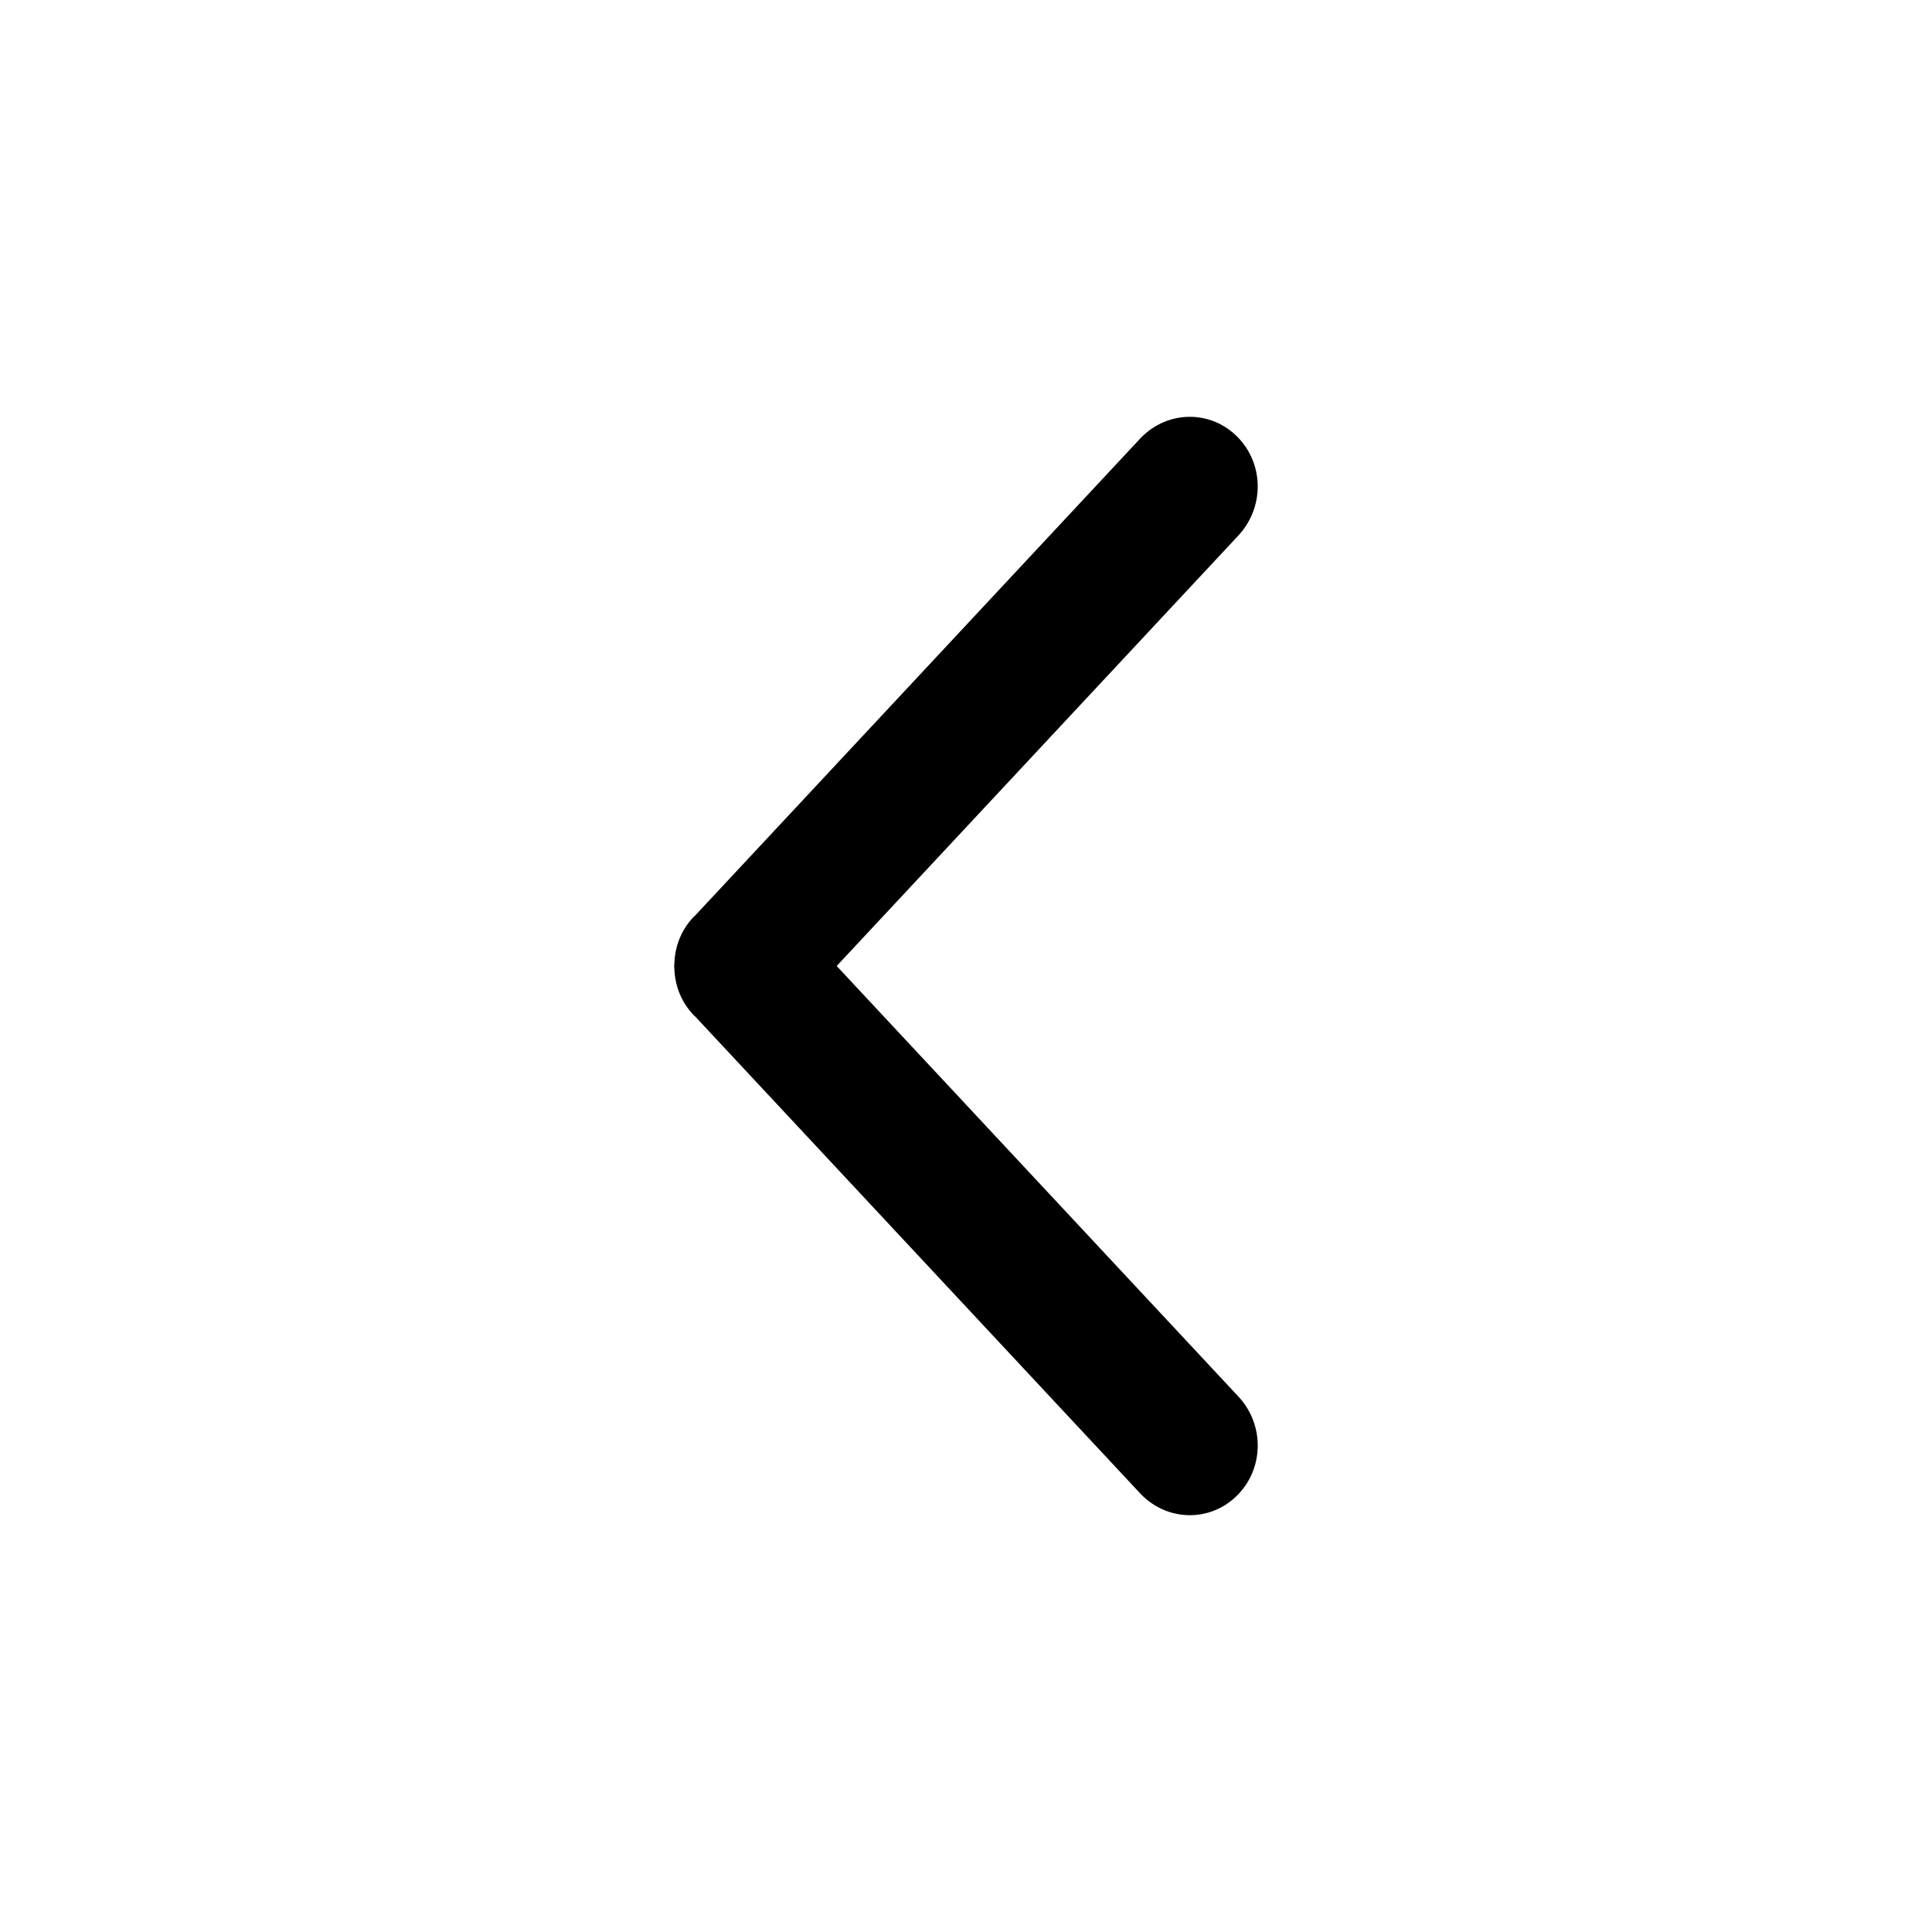 <?xml version="1.0" encoding="UTF-8"?>
<!-- Uploaded to: SVG Repo, www.svgrepo.com, Generator: SVG Repo Mixer Tools -->
<svg fill="#000000" width="800px" height="800px" version="1.1" viewBox="144 144 512 512" xmlns="http://www.w3.org/2000/svg">
 <path d="m471.91 286.21-106.18 113.79 106.17 113.79c7.125 7.309 7.262 19.023 0.137 26.336-7.125 7.309-18.547 7.176-25.668-0.137l-118.16-126.63c-0.09-0.086-0.191-0.141-0.277-0.23-3.422-3.508-5.117-8.031-5.223-12.594-0.004-0.176-0.047-0.359-0.047-0.535 0-0.18 0.039-0.352 0.047-0.535 0.105-4.566 1.809-9.09 5.223-12.594 0.086-0.09 0.188-0.145 0.277-0.23l118.15-126.63c7.125-7.309 18.547-7.445 25.668-0.137 7.129 7.309 6.992 19.023-0.129 26.332z" fill-rule="evenodd"/>
</svg>